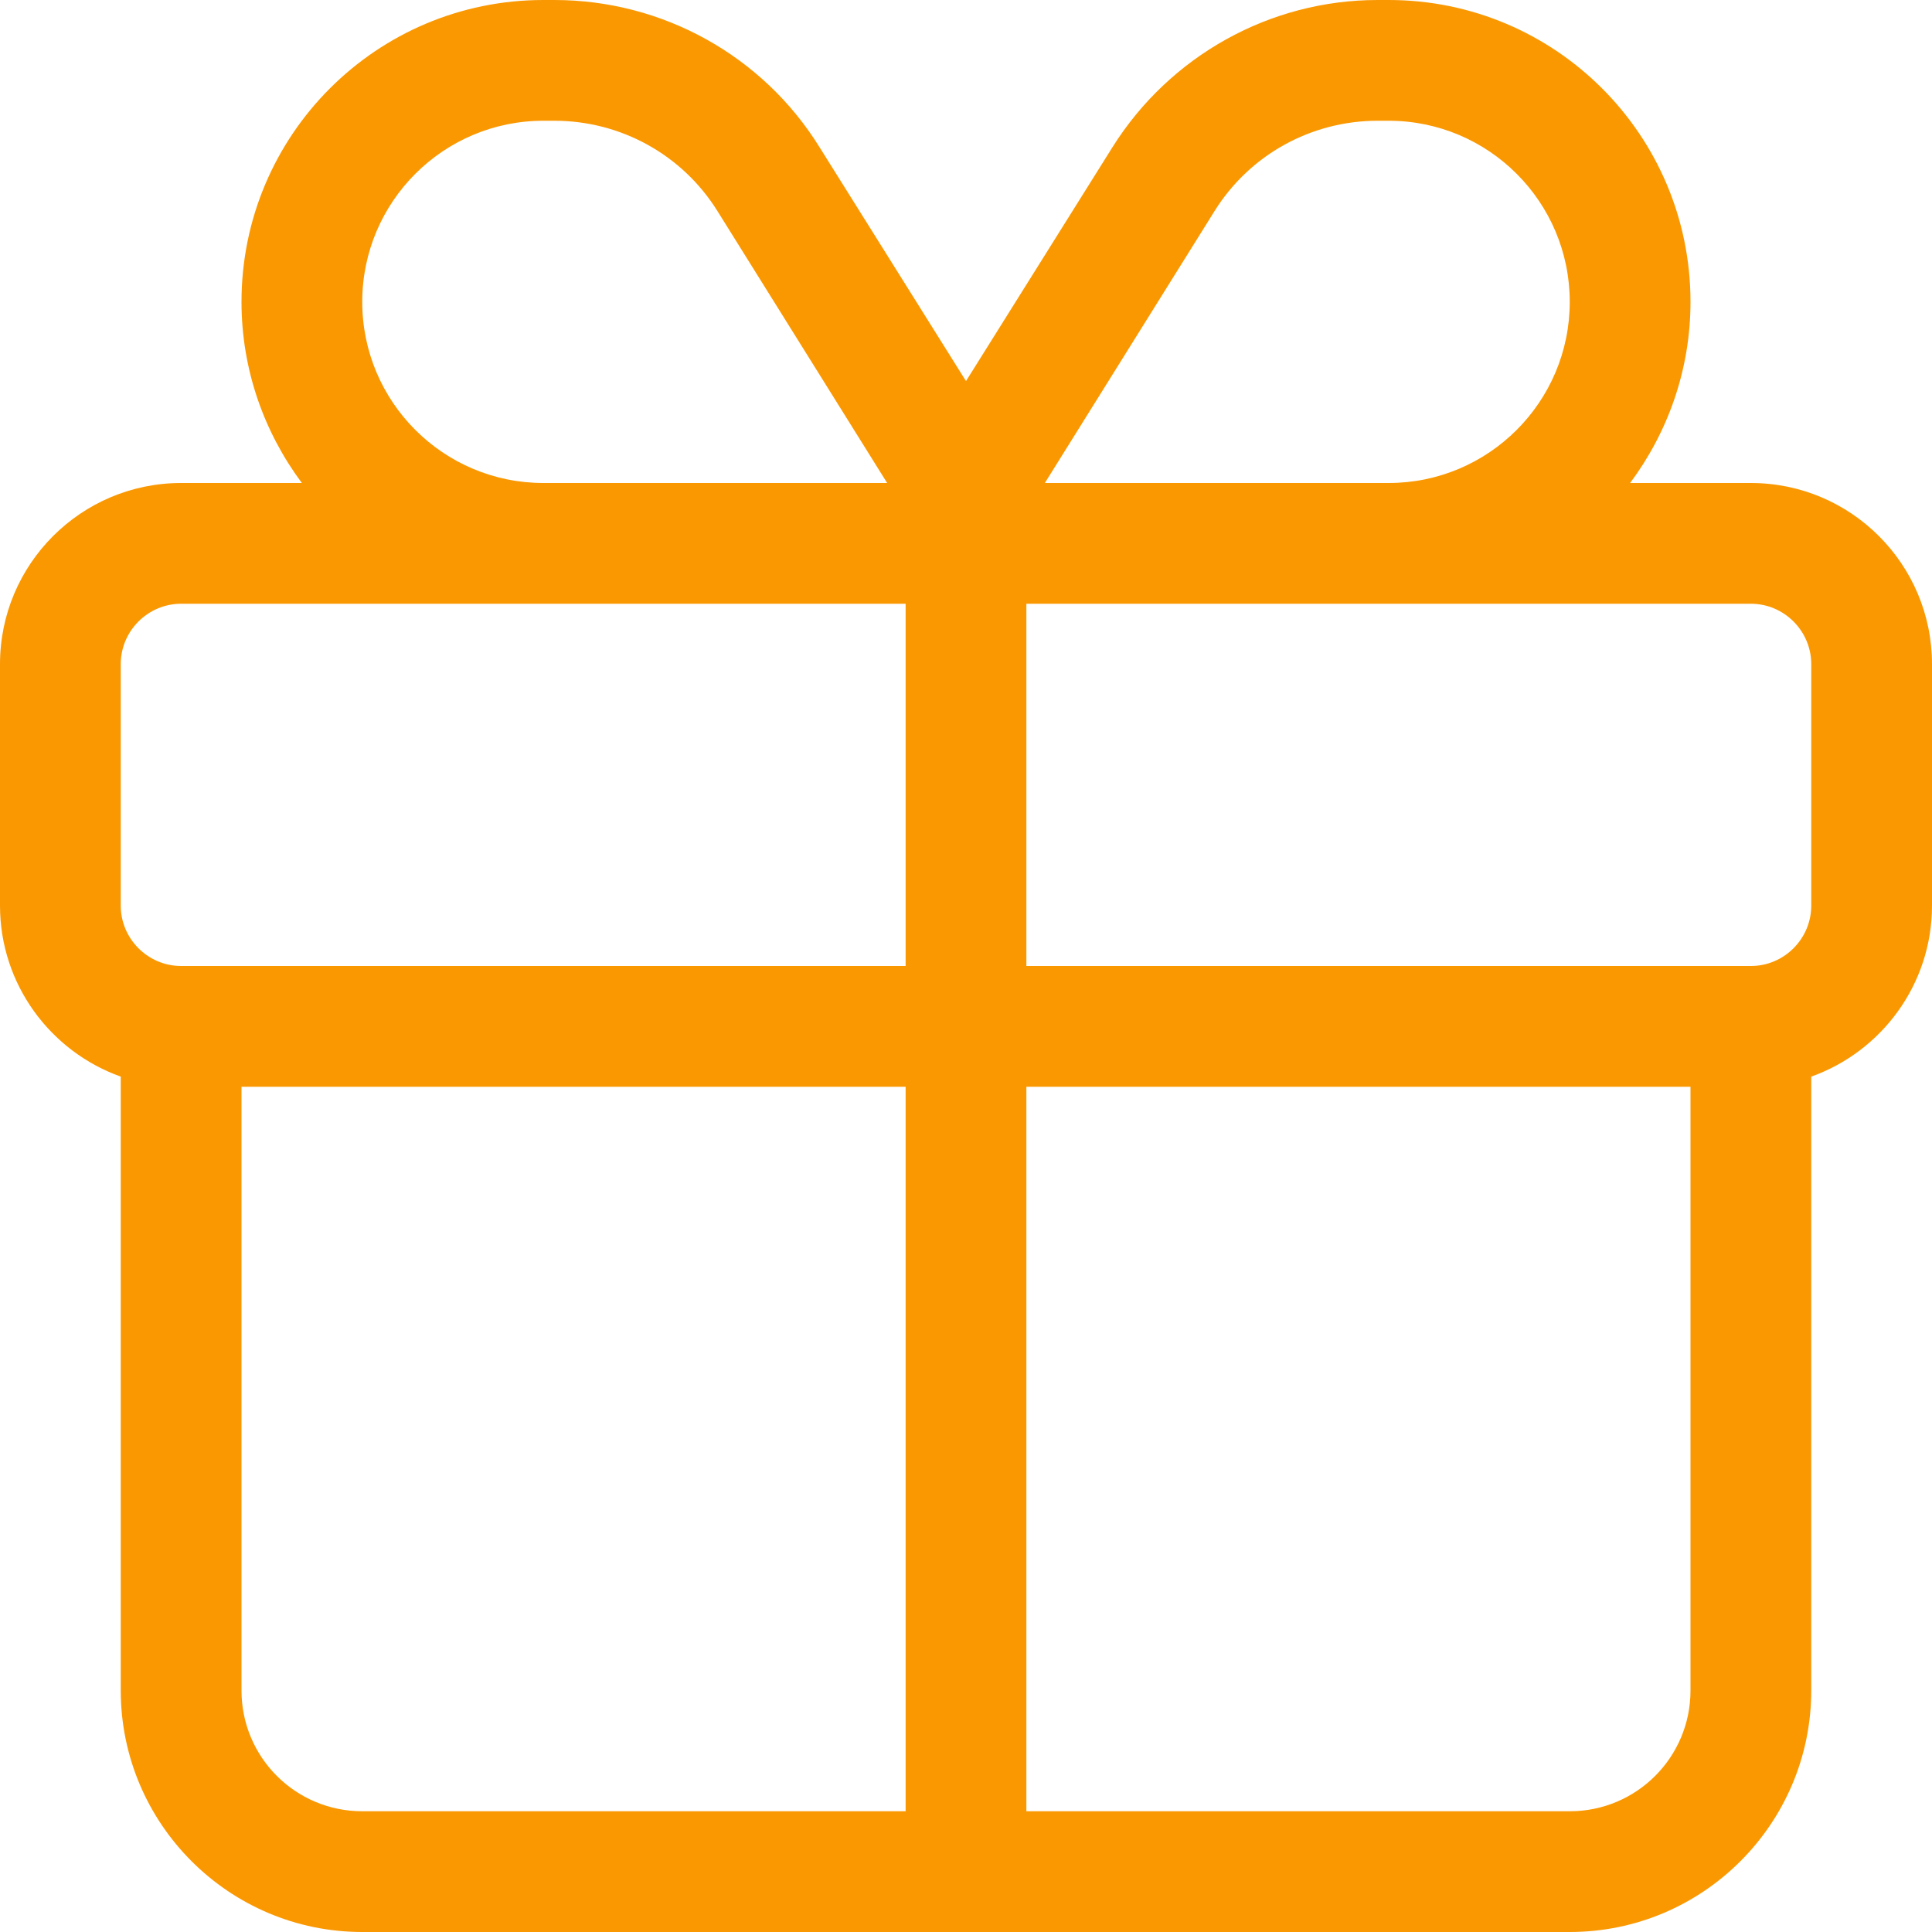 <svg width="16" height="16" viewBox="0 0 16 16" fill="none" xmlns="http://www.w3.org/2000/svg">
<g id="fal fa-gift" clip-path="url(#clip0_18193_1589)">
<path id="Vector" d="M11.409 1C10.859 1 10.35 1.281 10.059 1.747L8.653 4H9H11.5C12.328 4 13 3.328 13 2.5C13 1.672 12.328 1 11.5 1H11.409ZM7.347 4L5.941 1.747C5.65 1.281 5.141 1 4.591 1H4.5C3.672 1 3 1.672 3 2.5C3 3.328 3.672 4 4.5 4H7H7.347ZM8 3.156L9.213 1.219C9.688 0.463 10.516 0 11.409 0H11.5C12.881 0 14 1.119 14 2.5C14 3.062 13.812 3.581 13.5 4H14.5C15.328 4 16 4.672 16 5.5V7.5C16 8.153 15.581 8.709 15 8.916V9V14C15 15.103 14.103 16 13 16H3C1.897 16 1 15.103 1 14V9V8.916C0.419 8.709 0 8.153 0 7.5V5.5C0 4.672 0.672 4 1.5 4H2.5C2.188 3.581 2 3.062 2 2.5C2 1.119 3.119 0 4.5 0H4.591C5.484 0 6.316 0.459 6.787 1.219L8 3.156ZM4.5 5H1.5C1.225 5 1 5.225 1 5.5V7.5C1 7.775 1.225 8 1.5 8H2H7.5V5H7H4.5ZM8.5 5V8H14H14.5C14.775 8 15 7.775 15 7.5V5.5C15 5.225 14.775 5 14.5 5H11.5H9H8.5ZM7.5 9H2V14C2 14.553 2.447 15 3 15H7.5V9ZM8.5 15H13C13.553 15 14 14.553 14 14V9H8.5V15Z" fill="#FA9802"/>
</g>
<defs>
<clipPath id="clip0_18193_1589">
<rect width="16" height="16" fill="white"/>
</clipPath>
</defs>
</svg>
